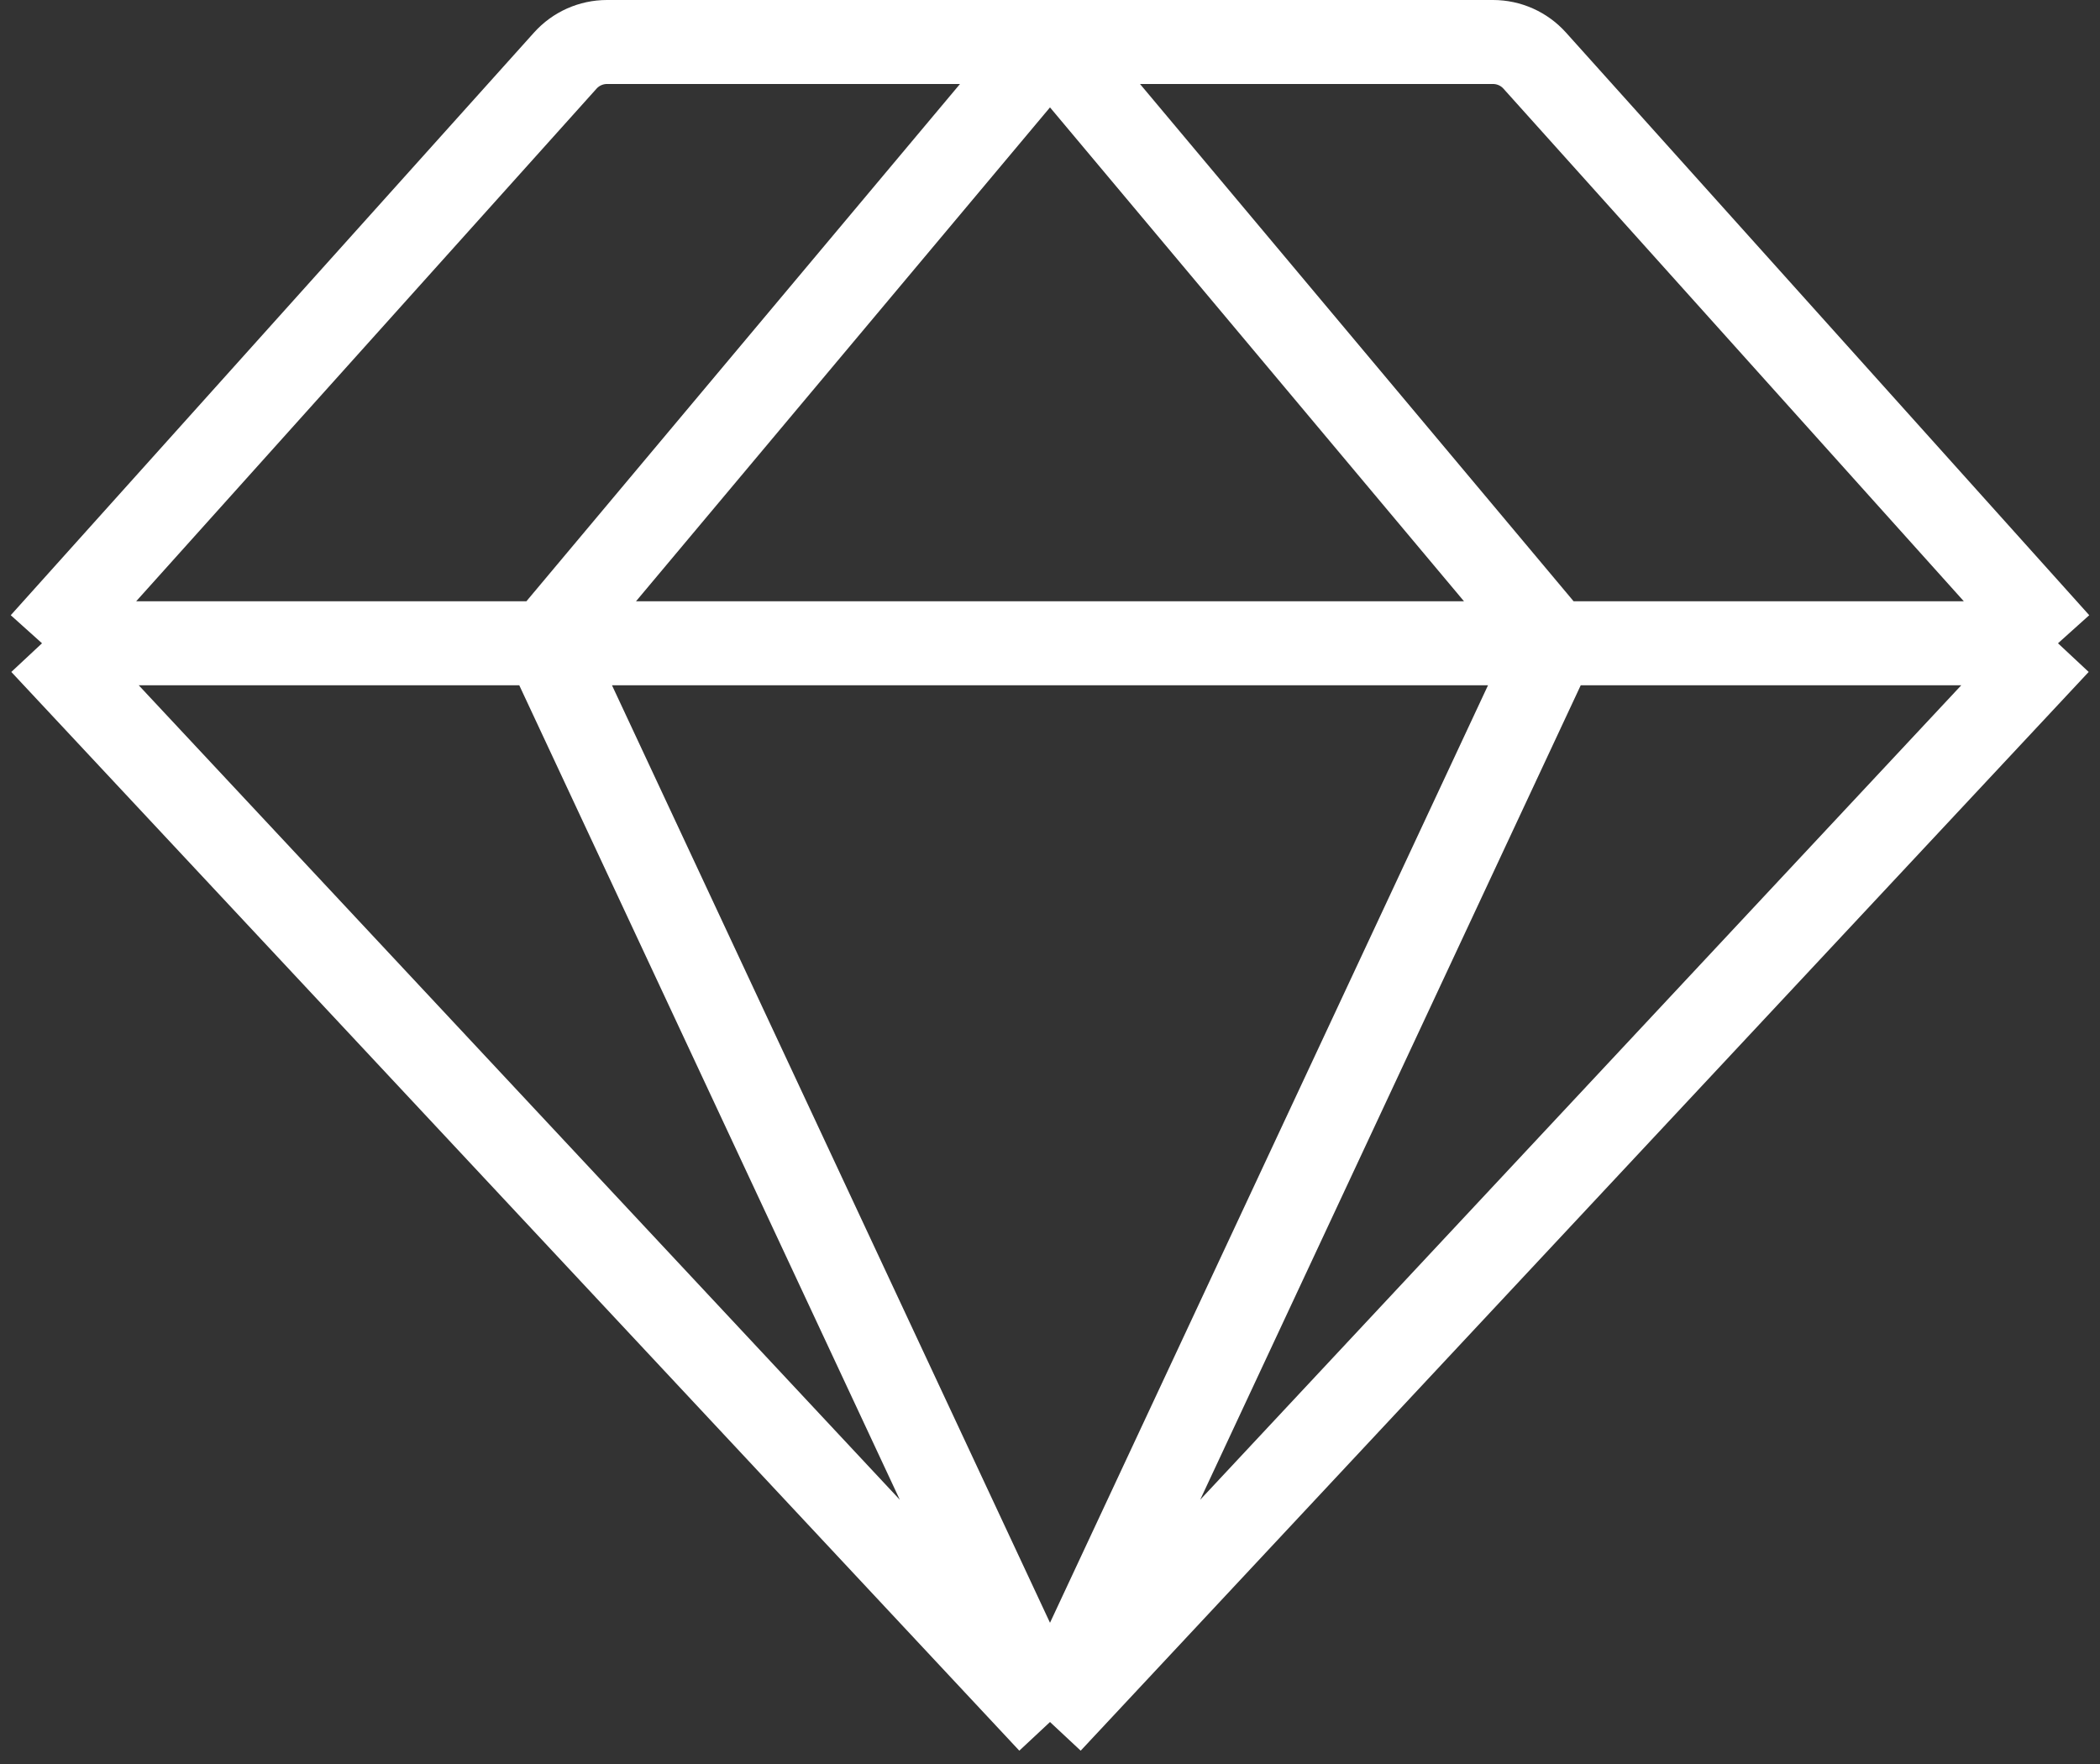 <svg width="50" height="42" viewBox="0 0 50 42" fill="none" xmlns="http://www.w3.org/2000/svg">
<rect x="0" y="0" width="50" height="42" fill="#333333" stroke="none"/>
<g id="Group">
<path id="Rectangle 2927" d="M49 15.316L36.54 1.442C36.287 1.161 35.927 1 35.548 1H25M49 15.316H37M49 15.316L25 41M1 15.316L13.46 1.442C13.713 1.161 14.073 1 14.452 1H25M1 15.316H13M1 15.316L25 41M13 15.316H25H37M13 15.316L25 1M13 15.316L25 41M25 1L37 15.316M37 15.316L25 41" stroke="white" stroke-width="2"/>
</g>
</svg>
